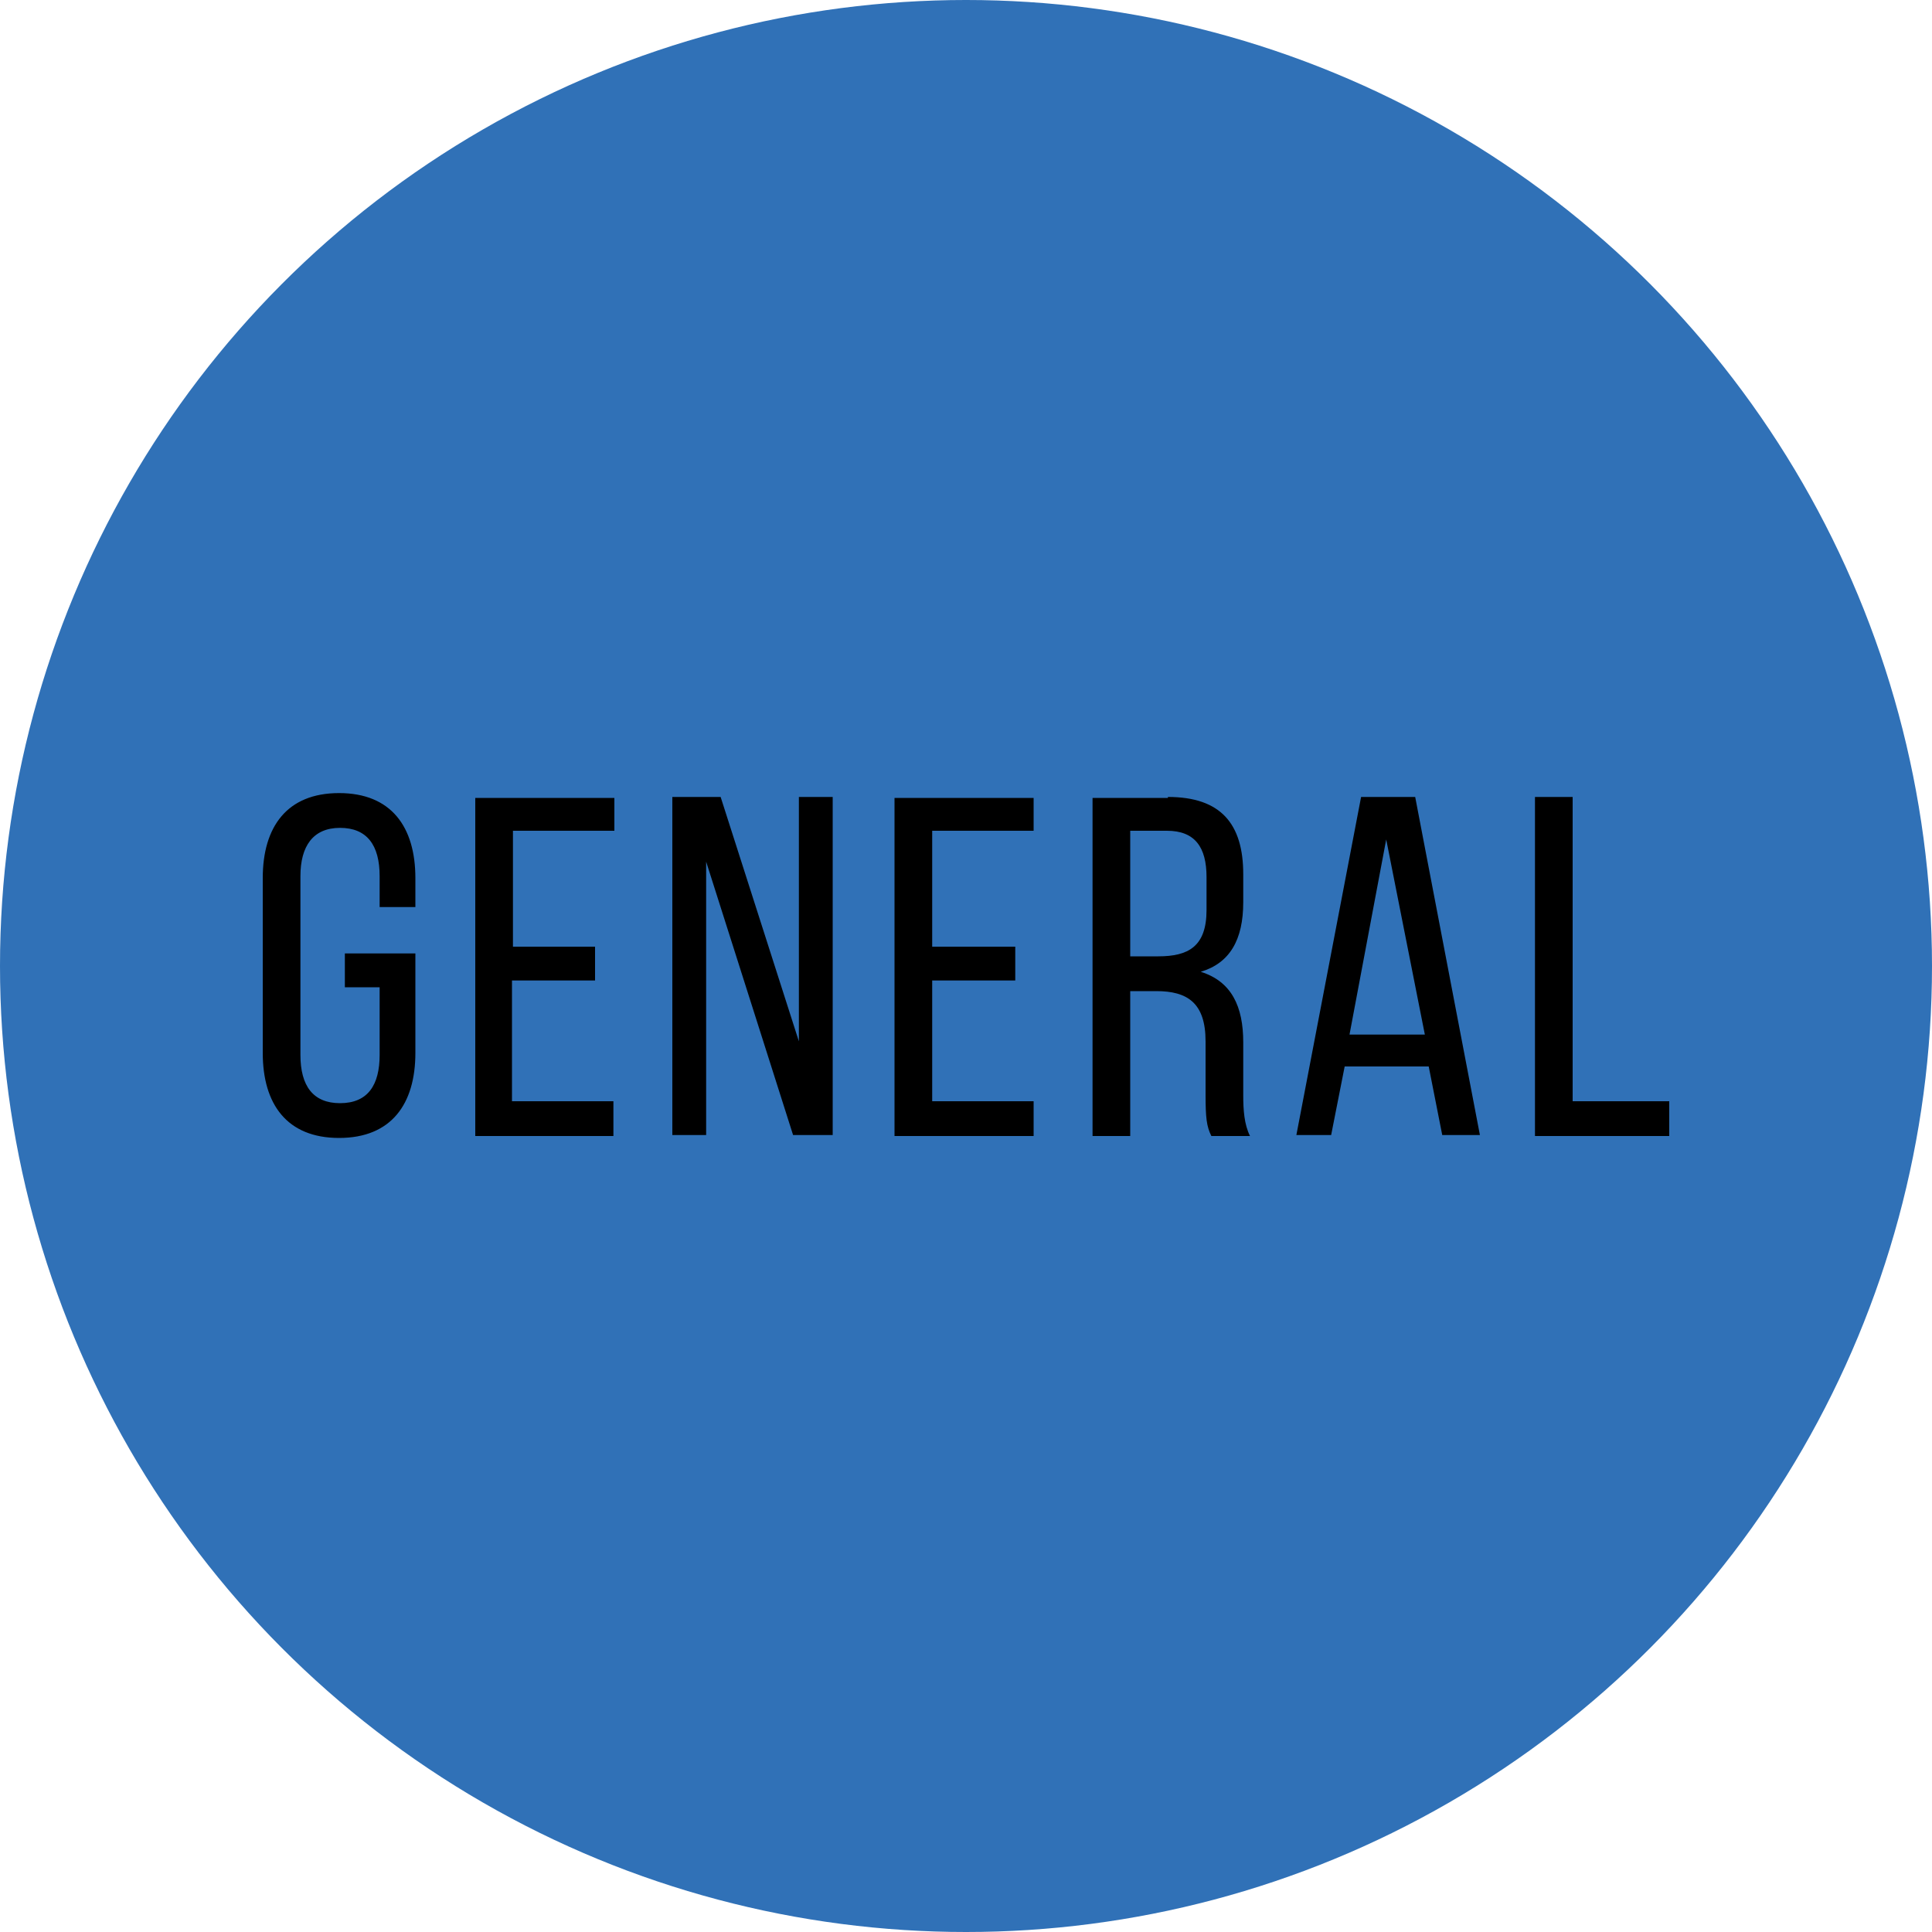 <?xml version="1.0" encoding="UTF-8"?>
<svg xmlns="http://www.w3.org/2000/svg" xml:space="preserve" style="enable-background:new 0 0 200 200" viewBox="0 0 200 200">
  <circle cx="100" cy="100" r="100" style="fill:#3071b7"></circle>
  <path d="M43 90.9v3h-3.7v-3.2c0-3.2-1.3-5-4.1-5s-4.1 1.9-4.1 5v18.5c0 3.2 1.3 5 4.1 5 2.9 0 4.1-1.9 4.1-5v-7h-3.6v-3.5H43V109c0 5.3-2.5 8.8-7.9 8.8s-7.9-3.5-7.9-8.8V90.9c0-5.3 2.5-8.8 7.9-8.8s7.9 3.5 7.9 8.8zM61.6 98v3.5H53V114h10.5v3.6H49.2v-35h14.4V86H53.1v12h8.5zM73.1 117.5h-3.5v-35h5l8.1 25.3V82.5h3.5v35h-4.1l-9-28.3v28.3zM105.1 98v3.5h-8.6V114H107v3.6H92.6v-35H107V86H96.5v12h8.6zM120.9 82.5c5.5 0 7.8 2.8 7.8 8v2.9c0 3.9-1.4 6.3-4.4 7.2 3.2 1 4.4 3.6 4.4 7.3v5.5c0 1.5.1 3 .7 4.2h-4c-.5-1-.6-1.9-.6-4.3v-5.5c0-4-1.9-5.2-5.1-5.2H117v15h-3.9v-35h7.8zm-1 16.5c3.1 0 5-1 5-4.8v-3.4c0-3.1-1.2-4.8-4.1-4.8H117v13h2.9zM139.2 110.4l-1.4 7.1h-3.6l6.7-35h5.6l6.7 35h-3.9l-1.4-7.1h-8.7zm.5-3.3h7.8l-4-20.2-3.8 20.2zM158.9 117.5v-35h3.9V114h10v3.6h-13.9z"></path>
</svg>
